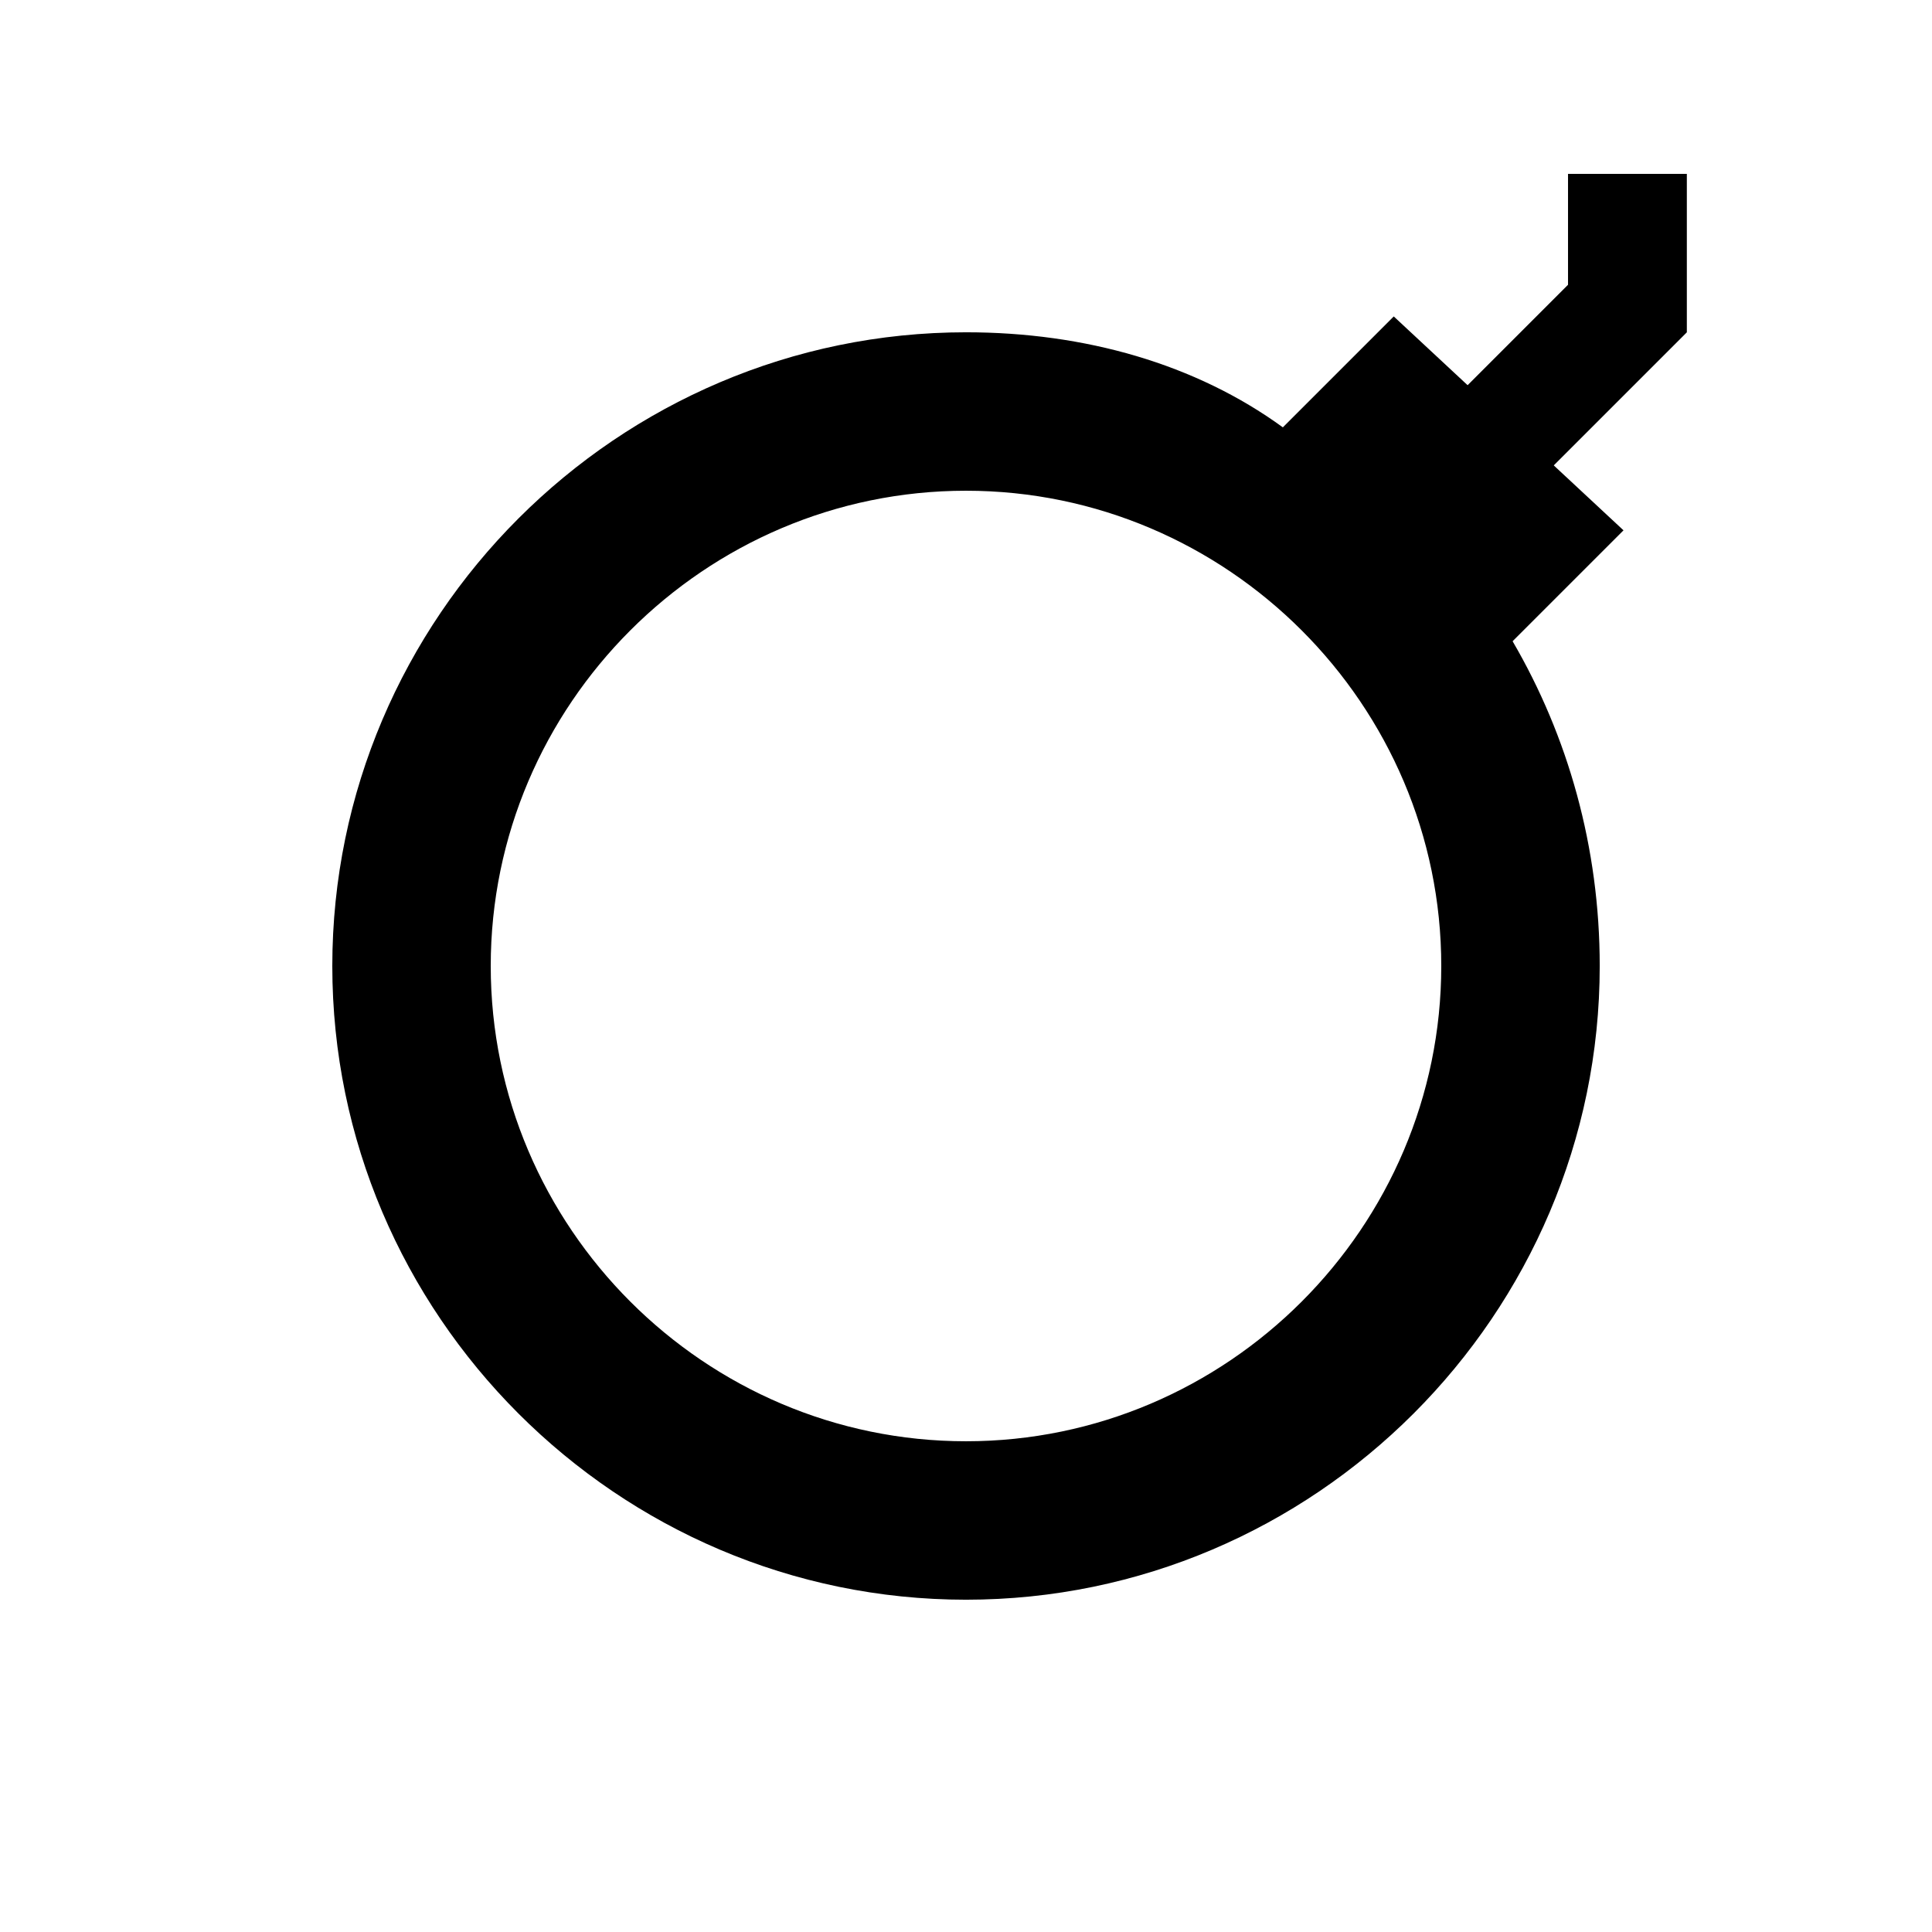 <?xml version="1.0" encoding="UTF-8"?>
<!-- Uploaded to: SVG Repo, www.svgrepo.com, Generator: SVG Repo Mixer Tools -->
<svg fill="#000000" width="800px" height="800px" version="1.1" viewBox="144 144 512 512" xmlns="http://www.w3.org/2000/svg">
 <g>
  <path d="m513.36 227.86-29.391 29.391c-23.09-16.797-52.477-25.191-83.965-25.191-92.363 0-167.94 75.57-167.94 167.94 0 92.363 75.57 167.94 167.94 167.94 92.363 0 167.94-75.57 167.94-167.94 0-31.488-8.398-60.879-23.09-86.066l29.391-29.391zm-113.36 298.09c-69.273 0-125.95-56.68-125.95-125.95 0-69.273 56.68-125.95 125.95-125.95s125.95 56.68 125.95 125.95c-0.004 69.277-56.68 125.95-125.95 125.95z"/>
  <path d="m591.03 190.08h-31.488v29.387l-27.289 27.293 23.09 20.992 35.688-35.688z"/>
 </g>
</svg>
